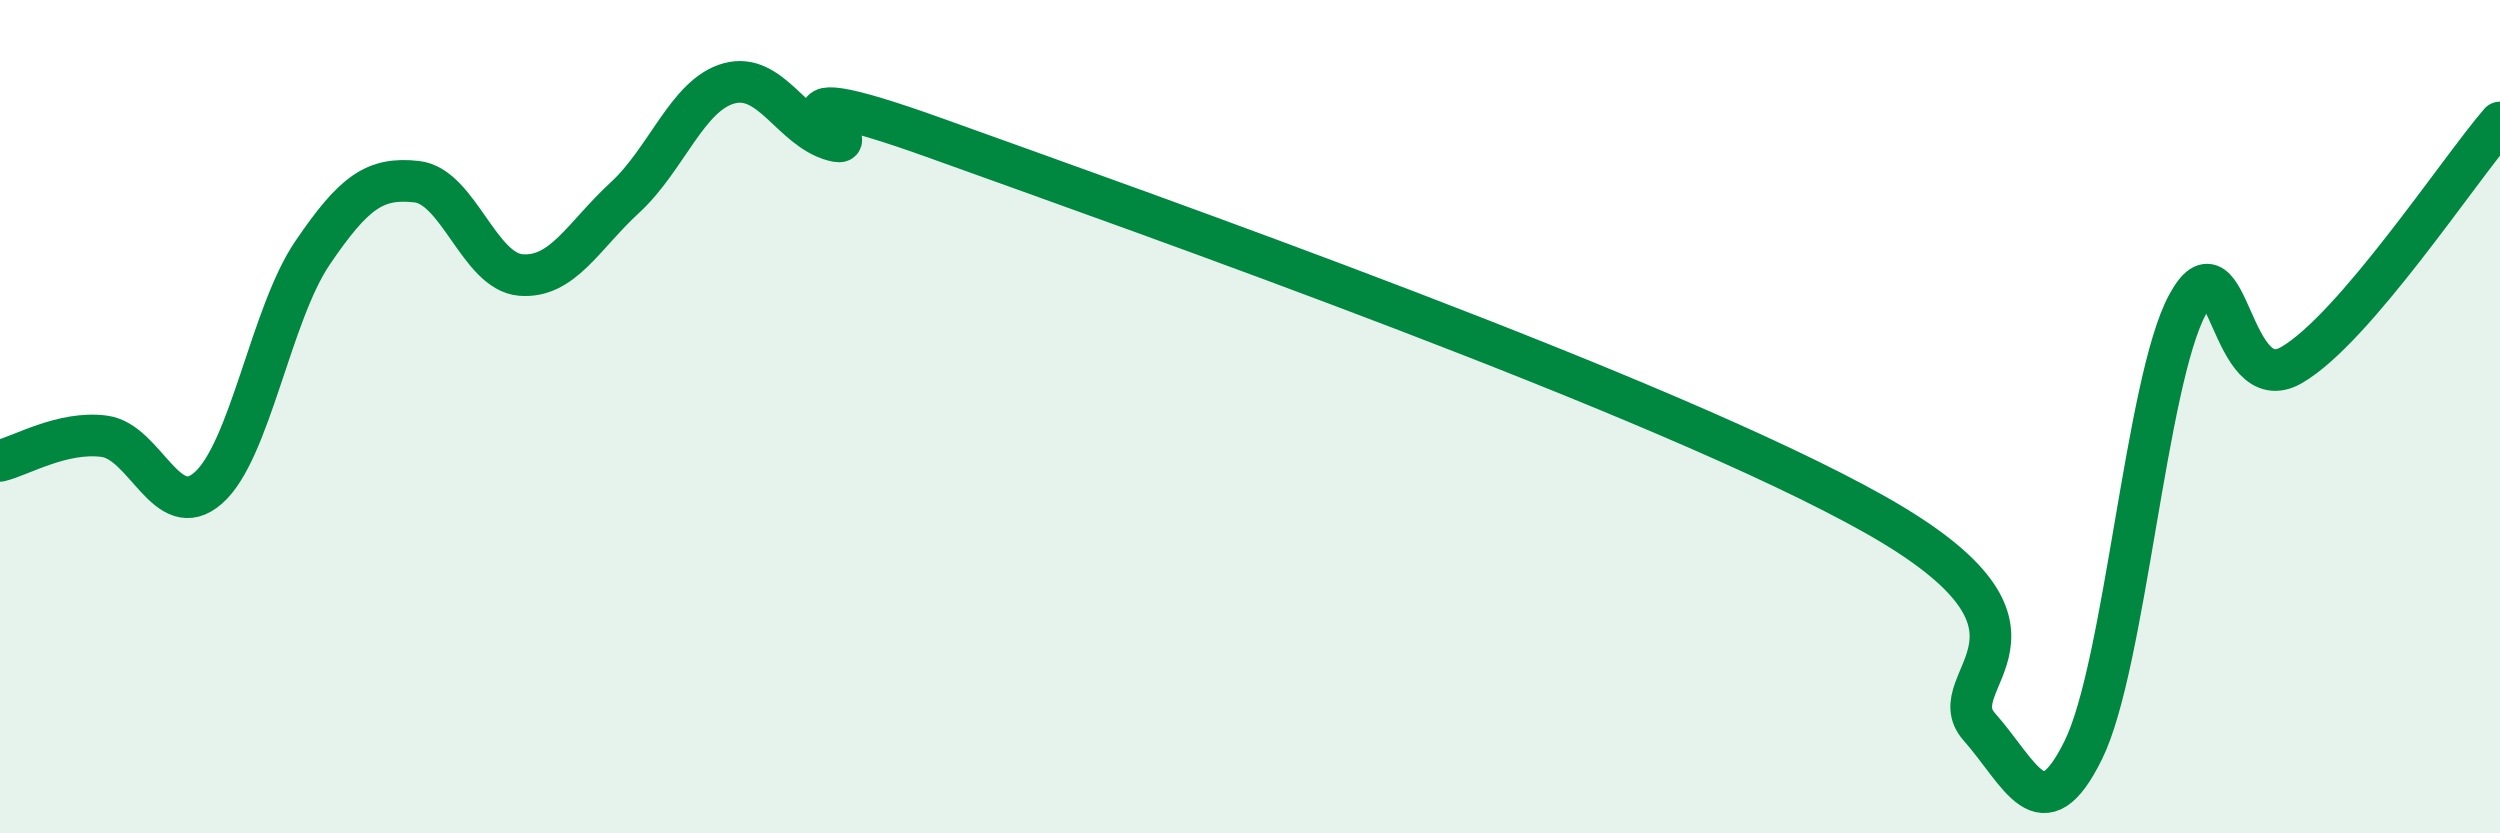 
    <svg width="60" height="20" viewBox="0 0 60 20" xmlns="http://www.w3.org/2000/svg">
      <path
        d="M 0,11.06 C 0.5,10.94 1.5,10.34 2.5,10.47 C 3.5,10.6 4,12.59 5,11.71 C 6,10.83 6.5,7.54 7.5,6.07 C 8.5,4.6 9,4.25 10,4.36 C 11,4.47 11.5,6.52 12.5,6.6 C 13.5,6.68 14,5.66 15,4.74 C 16,3.82 16.5,2.27 17.5,2 C 18.5,1.73 19,3.1 20,3.37 C 21,3.64 17.5,1.53 22.5,3.33 C 27.5,5.13 40,9.53 45,12.35 C 50,15.17 46.5,16.31 47.5,17.44 C 48.5,18.57 49,20.03 50,18 C 51,15.97 51.5,9.16 52.5,7.31 C 53.5,5.46 53.5,9.63 55,8.76 C 56.5,7.89 59,4.1 60,2.94L60 20L0 20Z"
        fill="#008740"
        opacity="0.1"
        stroke-linecap="round"
        stroke-linejoin="round"
      />
      <path
        d="M 0,11.06 C 0.5,10.94 1.5,10.34 2.5,10.47 C 3.5,10.6 4,12.59 5,11.71 C 6,10.83 6.5,7.54 7.5,6.07 C 8.5,4.6 9,4.25 10,4.36 C 11,4.47 11.5,6.52 12.5,6.6 C 13.5,6.68 14,5.66 15,4.74 C 16,3.82 16.5,2.27 17.5,2 C 18.5,1.73 19,3.1 20,3.37 C 21,3.64 17.5,1.53 22.5,3.33 C 27.5,5.13 40,9.53 45,12.35 C 50,15.17 46.5,16.31 47.5,17.44 C 48.5,18.57 49,20.03 50,18 C 51,15.97 51.5,9.16 52.5,7.31 C 53.5,5.46 53.5,9.63 55,8.76 C 56.5,7.89 59,4.1 60,2.94"
        stroke="#008740"
        stroke-width="1"
        fill="none"
        stroke-linecap="round"
        stroke-linejoin="round"
      />
    </svg>
  